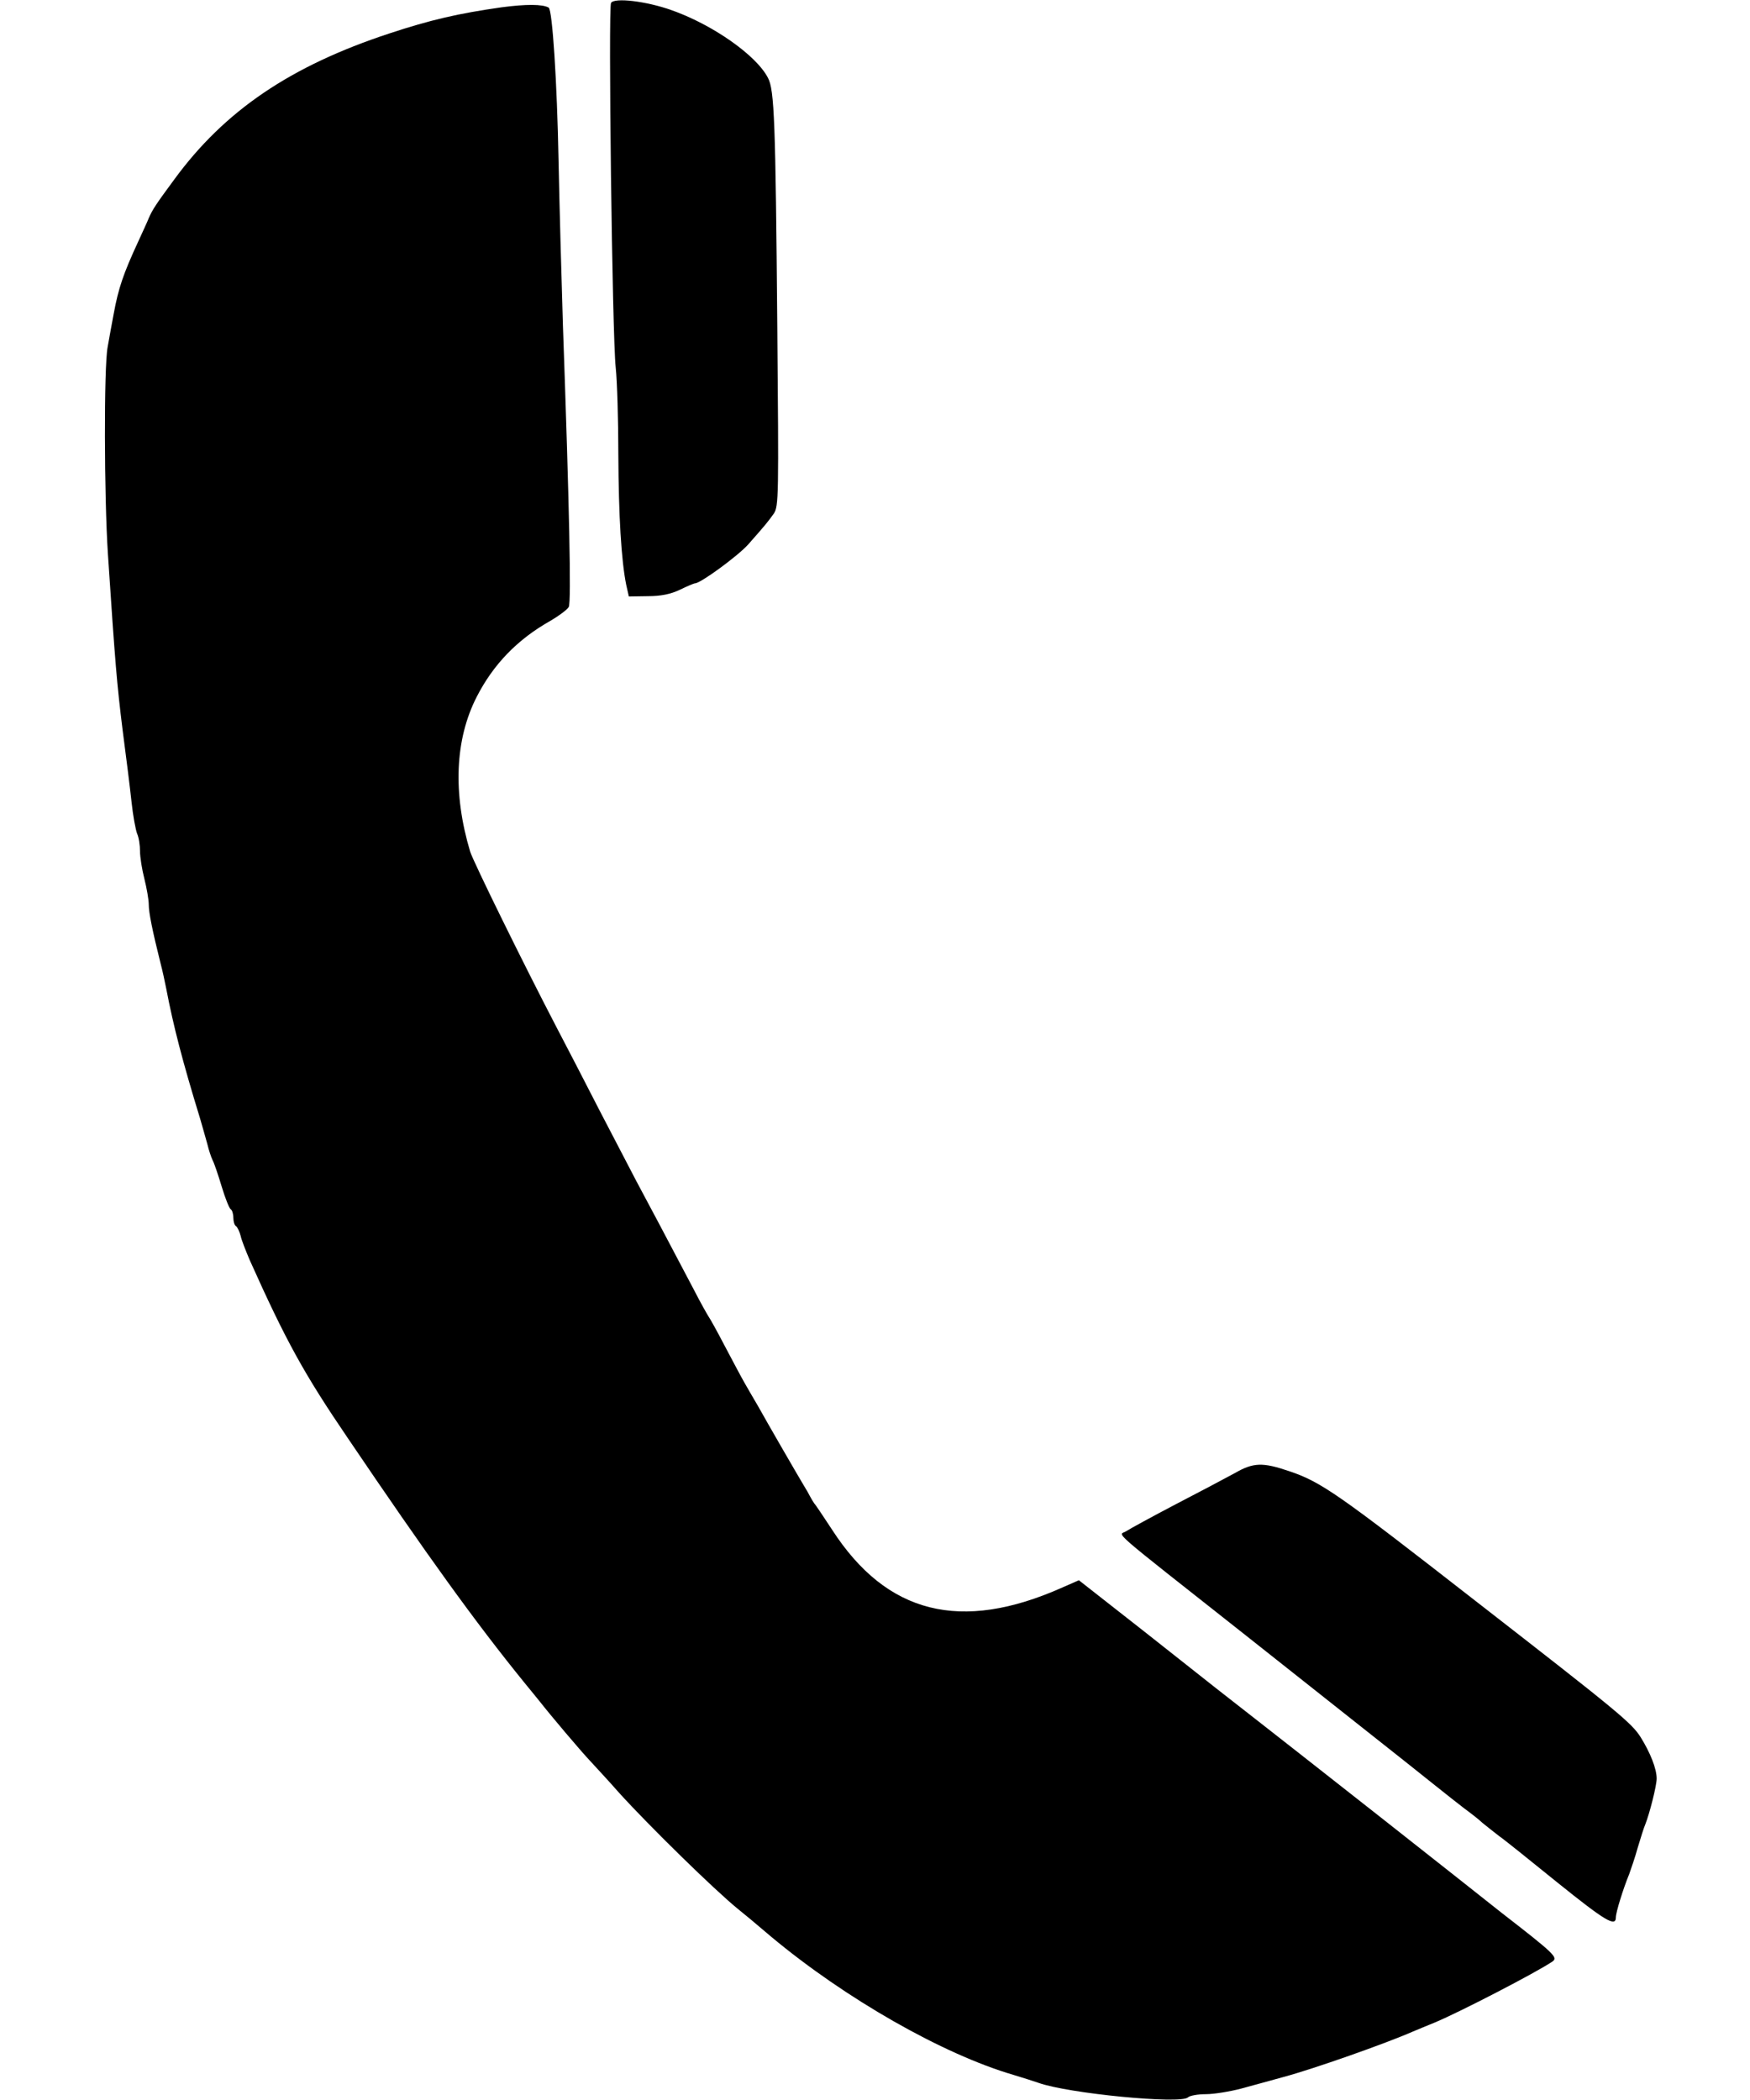 <?xml version="1.0" encoding="UTF-8" standalone="no"?> <svg xmlns="http://www.w3.org/2000/svg" width="600pt" height="720pt" viewBox="0 0 600 720" preserveAspectRatio="xMidYMid meet"> <g transform="translate(0,720) scale(0.1,-0.1)" fill="#000000" stroke="none"> <path d="M2095 7190 c-10 -16 4 -1142 16 -1250 5 -47 9 -182 9 -300 1 -207 10 -361 27 -445 l9 -40 65 1 c45 0 79 7 110 22 25 12 48 22 52 22 19 0 147 94 182 133 60 68 68 78 88 106 17 25 17 61 12 641 -6 706 -10 812 -32 853 -40 78 -192 184 -333 233 -85 30 -194 43 -205 24z"></path> <path d="M1720 7175 c-148 -21 -244 -43 -386 -90 -337 -111 -564 -264 -737 -501 -62 -84 -74 -102 -87 -132 -5 -13 -22 -49 -36 -80 -51 -110 -68 -160 -84 -247 -6 -33 -16 -85 -21 -115 -13 -68 -12 -513 1 -710 25 -378 31 -446 50 -600 12 -91 26 -203 31 -250 5 -47 14 -95 19 -108 6 -13 10 -40 10 -60 0 -21 7 -64 15 -95 8 -32 15 -72 15 -88 0 -28 12 -88 41 -204 6 -22 14 -60 19 -85 24 -126 56 -250 116 -445 8 -27 19 -67 25 -88 5 -21 13 -45 18 -55 5 -9 19 -50 31 -90 12 -40 26 -75 31 -78 5 -3 9 -16 9 -29 0 -13 4 -26 9 -29 5 -3 12 -18 16 -33 3 -15 18 -52 31 -83 125 -279 187 -391 336 -610 272 -402 437 -631 605 -838 24 -29 48 -59 53 -65 40 -51 140 -169 171 -202 20 -22 66 -71 100 -110 105 -116 329 -335 409 -400 14 -11 66 -54 115 -96 253 -211 587 -402 830 -473 33 -10 71 -22 85 -27 103 -37 489 -74 513 -50 6 6 34 11 62 11 27 0 82 9 120 19 39 11 104 28 146 40 104 28 348 114 444 156 17 7 50 21 75 31 84 35 347 171 403 209 19 14 7 26 -175 167 -40 32 -230 182 -423 334 -192 151 -383 301 -423 332 -105 82 -126 98 -376 296 l-227 178 -57 -25 c-348 -155 -602 -91 -789 198 -29 44 -56 85 -61 90 -4 6 -11 17 -15 25 -4 8 -13 24 -20 35 -17 28 -127 218 -158 274 -15 25 -36 62 -47 81 -11 19 -41 76 -67 125 -26 50 -51 95 -55 100 -4 6 -28 48 -52 95 -84 160 -161 305 -196 370 -19 36 -75 144 -125 240 -49 96 -117 227 -150 290 -110 211 -284 565 -295 600 -60 200 -52 385 22 530 57 112 140 198 254 262 29 17 57 38 62 47 9 17 2 346 -20 966 -5 160 -12 414 -15 565 -5 266 -21 517 -34 524 -21 12 -78 12 -161 1z"></path> <path d="M4233 2149 c-29 -16 -120 -64 -201 -106 -82 -43 -159 -85 -171 -93 -25 -17 -75 26 414 -360 339 -269 539 -426 636 -504 42 -34 91 -72 109 -86 19 -14 48 -36 64 -51 17 -14 43 -34 57 -45 15 -10 103 -81 197 -157 165 -133 202 -155 202 -121 0 17 25 98 46 149 6 17 20 57 29 90 10 33 21 69 26 80 15 38 39 133 39 157 0 34 -22 89 -55 142 -31 49 -77 87 -566 467 -472 368 -529 408 -639 445 -91 31 -123 30 -187 -7z"></path> </g> </svg> 